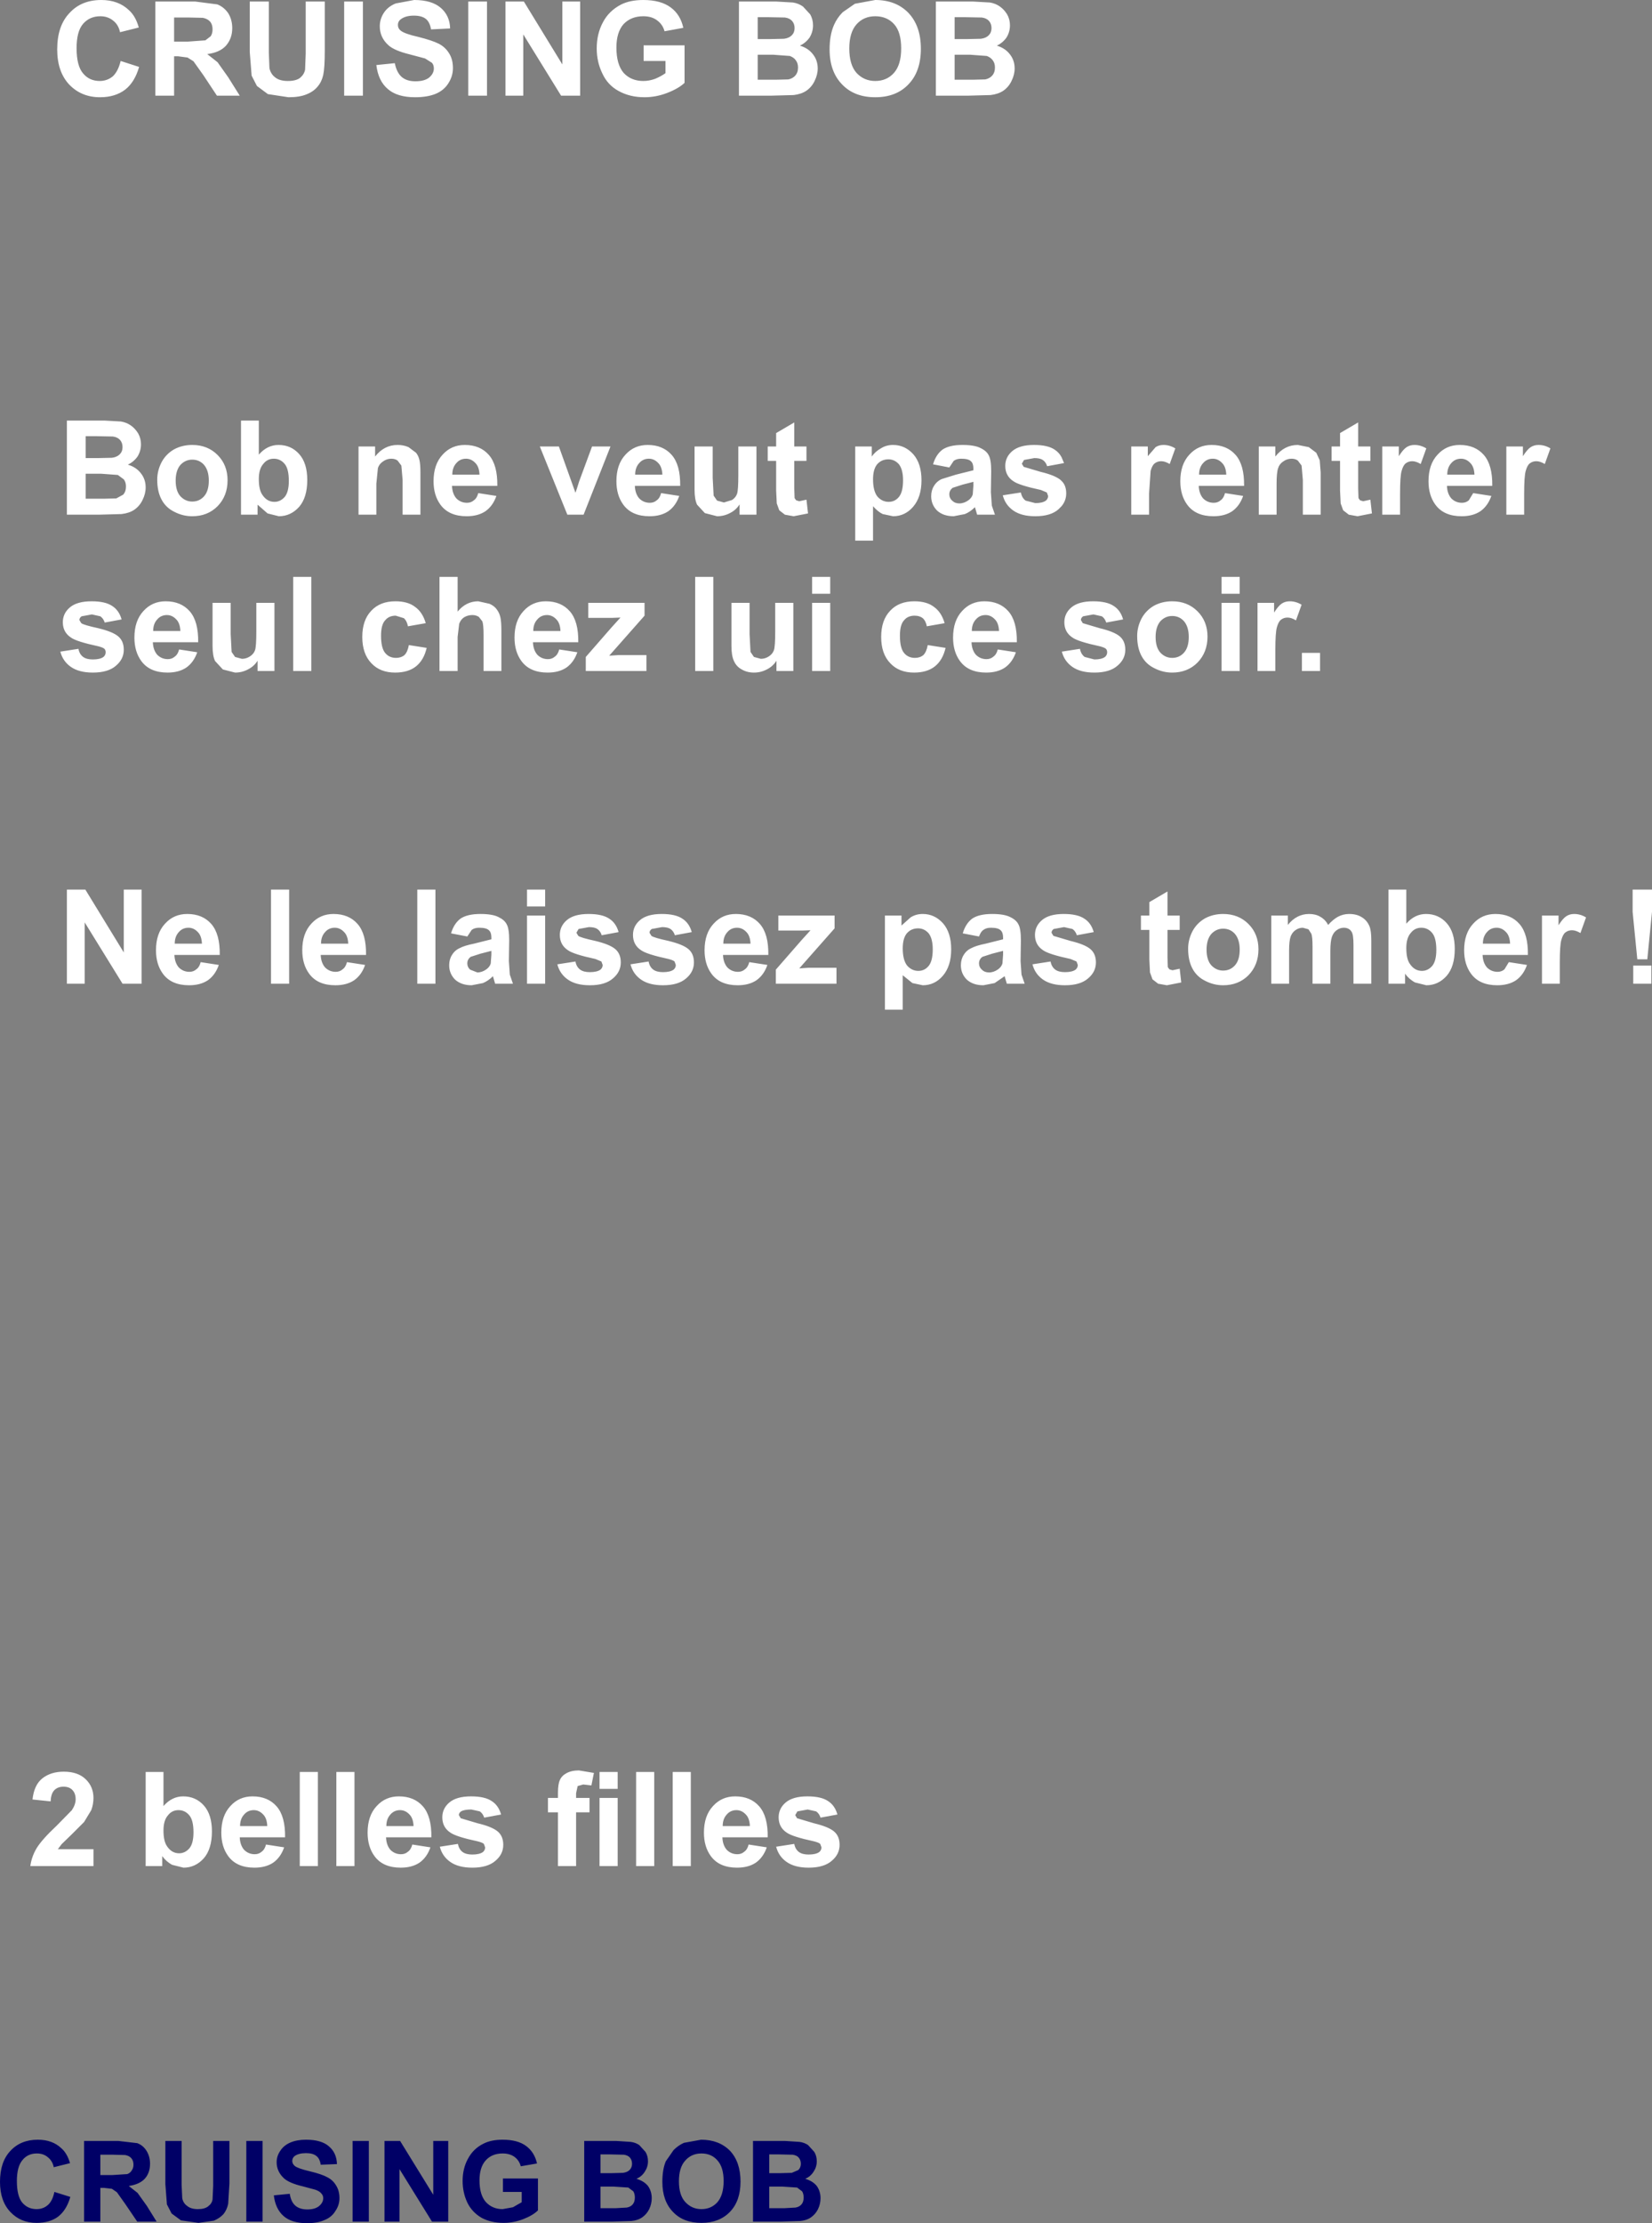 <?xml version="1.0" encoding="UTF-8" standalone="no"?>
<svg xmlns:xlink="http://www.w3.org/1999/xlink" height="355.5px" width="264.25px" xmlns="http://www.w3.org/2000/svg">
  <rect width="100%" height="100%" fill="#808080" stroke="none"/>
  <g transform="matrix(1.0, 0.0, 0.0, 1.0, 195.15, 51.3)">
    <path d="M-174.5 -49.65 Q-173.45 -48.7 -172.95 -46.9 L-175.95 -46.15 Q-176.2 -47.35 -177.05 -48.0 -177.9 -48.7 -179.1 -48.7 -180.8 -48.7 -181.85 -47.5 -182.9 -46.3 -182.9 -43.6 -182.9 -40.75 -181.85 -39.55 -180.85 -38.35 -179.2 -38.35 -178.0 -38.35 -177.1 -39.1 -176.25 -39.9 -175.85 -41.55 L-172.9 -40.6 Q-173.6 -38.15 -175.15 -36.95 -176.75 -35.75 -179.15 -35.75 -182.15 -35.75 -184.1 -37.8 -186.0 -39.85 -186.0 -43.4 -186.0 -47.15 -184.05 -49.2 -182.15 -51.3 -178.95 -51.3 -176.2 -51.3 -174.5 -49.65 M-163.9 -51.05 L-160.4 -50.6 Q-159.35 -50.2 -158.65 -49.2 -158.0 -48.15 -158.0 -46.8 -158.0 -45.15 -159.0 -44.0 -160.0 -42.9 -162.0 -42.65 L-160.35 -41.35 -158.65 -38.95 -156.8 -36.0 -160.45 -36.0 -162.6 -39.25 -164.2 -41.5 -165.15 -42.1 -166.65 -42.3 -167.3 -42.3 -167.3 -36.0 -170.3 -36.0 -170.3 -51.05 -163.9 -51.05 M-162.3 -44.85 L-161.45 -45.5 Q-161.15 -45.95 -161.15 -46.6 -161.15 -47.4 -161.55 -47.85 -161.95 -48.3 -162.7 -48.45 L-164.9 -48.5 -167.3 -48.5 -167.3 -44.65 -165.05 -44.65 -162.3 -44.85 M-117.25 -51.05 L-117.25 -36.0 -120.25 -36.0 -120.25 -51.05 -117.25 -51.05 M-102.35 -51.05 L-102.35 -36.0 -105.4 -36.0 -111.45 -45.8 -111.45 -36.0 -114.3 -36.0 -114.3 -51.05 -111.35 -51.05 -105.2 -41.0 -105.2 -51.05 -102.35 -51.05 M-87.85 -50.1 Q-86.3 -48.95 -85.85 -46.85 L-88.85 -46.3 Q-89.15 -47.4 -90.05 -48.05 -90.9 -48.7 -92.25 -48.7 -94.2 -48.7 -95.4 -47.45 -96.55 -46.15 -96.55 -43.7 -96.55 -41.0 -95.4 -39.65 -94.2 -38.35 -92.25 -38.35 -91.3 -38.35 -90.35 -38.7 -89.4 -39.1 -88.7 -39.6 L-88.7 -41.55 -92.2 -41.55 -92.2 -44.05 -85.65 -44.05 -85.65 -38.05 Q-86.6 -37.15 -88.4 -36.45 -90.2 -35.75 -92.05 -35.75 -94.4 -35.75 -96.2 -36.75 -97.95 -37.7 -98.8 -39.55 -99.7 -41.4 -99.7 -43.55 -99.7 -45.9 -98.7 -47.75 -97.75 -49.55 -95.85 -50.55 -94.4 -51.3 -92.25 -51.3 -89.45 -51.3 -87.85 -50.1 M-143.2 -51.05 L-143.2 -43.15 Q-143.2 -40.45 -143.45 -39.3 -143.7 -38.2 -144.35 -37.45 -145.0 -36.65 -146.15 -36.2 -147.25 -35.75 -149.0 -35.75 L-152.3 -36.25 -154.05 -37.55 -154.9 -39.2 -155.2 -43.0 -155.2 -51.05 -152.15 -51.05 -152.15 -42.9 -152.05 -40.4 Q-151.85 -39.45 -151.1 -38.9 -150.4 -38.35 -149.1 -38.35 -147.8 -38.35 -147.15 -38.85 -146.5 -39.4 -146.35 -40.15 L-146.25 -42.7 -146.25 -51.05 -143.2 -51.05 M-137.1 -51.05 L-137.1 -36.0 -140.1 -36.0 -140.1 -51.05 -137.1 -51.05 M-124.65 -50.05 Q-123.2 -48.8 -123.15 -46.75 L-126.2 -46.6 Q-126.4 -47.75 -127.0 -48.25 -127.65 -48.8 -128.95 -48.8 -130.25 -48.8 -131.0 -48.25 -131.5 -47.9 -131.5 -47.3 -131.5 -46.75 -131.05 -46.4 -130.45 -45.9 -128.25 -45.4 -126.05 -44.85 -124.95 -44.3 -123.9 -43.75 -123.3 -42.75 -122.7 -41.8 -122.7 -40.4 -122.7 -39.1 -123.45 -37.95 -124.15 -36.85 -125.45 -36.3 -126.8 -35.75 -128.75 -35.75 -131.6 -35.75 -133.1 -37.05 -134.65 -38.35 -134.95 -40.9 L-132.0 -41.2 Q-131.7 -39.7 -130.9 -39.0 -130.1 -38.3 -128.7 -38.3 -127.25 -38.3 -126.5 -38.9 -125.75 -39.55 -125.75 -40.35 -125.75 -40.9 -126.05 -41.25 L-127.15 -41.95 -129.6 -42.6 Q-132.05 -43.2 -133.0 -44.05 -134.4 -45.3 -134.4 -47.1 -134.4 -48.25 -133.75 -49.25 -133.1 -50.25 -131.85 -50.75 L-128.9 -51.3 Q-126.1 -51.3 -124.65 -50.05 M-35.2 -50.25 Q-34.55 -49.8 -34.05 -49.0 -33.6 -48.2 -33.6 -47.25 -33.6 -46.2 -34.15 -45.3 -34.75 -44.45 -35.7 -44.0 -34.35 -43.6 -33.6 -42.6 -32.85 -41.65 -32.85 -40.35 -32.85 -39.35 -33.35 -38.35 -33.8 -37.4 -34.65 -36.8 -35.45 -36.25 -36.7 -36.1 L-40.35 -36.0 -45.45 -36.0 -45.45 -51.05 -39.45 -51.05 -36.8 -50.9 Q-35.9 -50.75 -35.2 -50.25 M-66.7 -50.25 L-65.55 -49.0 Q-65.1 -48.2 -65.1 -47.25 -65.1 -46.2 -65.65 -45.3 -66.25 -44.45 -67.2 -44.0 -65.85 -43.6 -65.1 -42.6 -64.35 -41.65 -64.35 -40.35 -64.35 -39.35 -64.85 -38.35 -65.3 -37.4 -66.15 -36.8 -66.95 -36.25 -68.2 -36.1 L-71.85 -36.0 -76.95 -36.0 -76.95 -51.05 -70.95 -51.05 -68.3 -50.9 Q-67.4 -50.75 -66.7 -50.25 M-55.15 -51.3 Q-51.85 -51.3 -49.85 -49.25 -47.85 -47.15 -47.85 -43.5 -47.85 -39.85 -49.85 -37.8 -51.8 -35.75 -55.15 -35.75 -58.5 -35.75 -60.45 -37.8 -62.45 -39.85 -62.45 -43.4 -62.45 -45.7 -61.75 -47.3 -61.25 -48.45 -60.35 -49.35 L-58.4 -50.7 -55.15 -51.3 M-42.45 -38.55 L-39.6 -38.55 -37.55 -38.6 Q-36.85 -38.75 -36.45 -39.2 -36.0 -39.7 -36.0 -40.5 -36.0 -41.2 -36.35 -41.65 -36.65 -42.1 -37.3 -42.35 L-40.0 -42.55 -42.45 -42.55 -42.45 -38.55 M-42.45 -48.55 L-42.45 -45.05 -40.45 -45.05 -38.25 -45.1 Q-37.45 -45.2 -37.0 -45.65 -36.55 -46.1 -36.55 -46.8 -36.55 -47.5 -36.95 -47.95 -37.35 -48.4 -38.1 -48.5 L-40.7 -48.55 -42.45 -48.55 M-51.0 -43.55 Q-51.0 -46.15 -52.1 -47.4 -53.25 -48.7 -55.15 -48.7 -57.0 -48.7 -58.15 -47.4 -59.3 -46.1 -59.3 -43.55 -59.3 -40.95 -58.15 -39.65 -56.95 -38.35 -55.15 -38.35 -53.3 -38.35 -52.15 -39.65 -51.0 -40.95 -51.0 -43.55 M-68.45 -47.95 Q-68.85 -48.4 -69.6 -48.5 L-72.2 -48.55 -73.95 -48.55 -73.95 -45.05 -71.95 -45.05 -69.75 -45.1 Q-68.95 -45.2 -68.5 -45.65 -68.05 -46.1 -68.05 -46.8 -68.05 -47.5 -68.45 -47.95 M-67.5 -40.5 Q-67.5 -41.2 -67.85 -41.65 -68.15 -42.1 -68.8 -42.35 L-71.5 -42.55 -73.95 -42.55 -73.95 -38.55 -71.1 -38.55 -69.05 -38.6 Q-68.35 -38.75 -67.95 -39.2 -67.5 -39.7 -67.5 -40.5 M-11.55 21.65 L-10.3 20.2 Q-9.75 19.85 -9.05 19.85 -8.05 19.85 -7.15 20.4 L-8.05 22.9 Q-8.8 22.45 -9.4 22.45 -10.0 22.45 -10.45 22.8 -10.85 23.1 -11.1 24.0 L-11.35 27.65 -11.35 31.0 -14.2 31.0 -14.2 20.1 -11.55 20.1 -11.55 21.65 M-3.35 24.6 L1.0 24.6 Q0.95 23.35 0.35 22.75 -0.3 22.05 -1.15 22.05 -2.1 22.05 -2.7 22.75 -3.35 23.45 -3.35 24.6 M-1.35 19.85 Q1.1 19.85 2.5 21.45 3.9 23.05 3.85 26.4 L-3.4 26.4 Q-3.35 27.65 -2.7 28.4 -2.0 29.1 -1.0 29.1 -0.35 29.1 0.1 28.7 0.6 28.35 0.8 27.55 L3.7 28.0 Q3.15 29.6 1.95 30.45 0.75 31.25 -1.05 31.25 -3.9 31.25 -5.25 29.4 -6.35 27.9 -6.35 25.65 -6.35 22.95 -4.9 21.4 -3.5 19.85 -1.35 19.85 M-37.0 21.5 Q-36.6 22.2 -36.6 24.05 L-36.65 27.4 -36.5 29.55 -36.0 31.0 -38.85 31.0 -39.1 30.15 -39.2 29.8 Q-39.95 30.55 -40.8 30.9 L-42.6 31.25 Q-44.25 31.25 -45.25 30.35 -46.2 29.4 -46.2 28.05 -46.2 27.1 -45.75 26.4 -45.3 25.65 -44.5 25.3 L-42.25 24.6 -39.45 23.9 -39.45 23.6 Q-39.45 22.8 -39.85 22.45 -40.25 22.05 -41.4 22.05 -42.15 22.05 -42.6 22.4 L-43.3 23.45 -45.9 22.95 Q-45.45 21.4 -44.4 20.6 -43.3 19.85 -41.2 19.85 -39.25 19.85 -38.3 20.35 -37.35 20.8 -37.0 21.5 M-31.4 23.35 L-28.7 24.15 Q-26.4 24.7 -25.5 25.45 L-25.35 25.6 Q-24.6 26.3 -24.6 27.6 -24.6 28.75 -25.35 29.65 L-25.85 30.15 Q-27.1 31.25 -29.55 31.25 -31.75 31.25 -33.05 30.35 -34.35 29.45 -34.75 27.9 L-31.85 27.45 Q-31.7 28.3 -31.1 28.75 L-29.55 29.15 Q-28.4 29.15 -27.85 28.75 -27.5 28.45 -27.5 28.0 L-27.7 27.45 -28.65 27.05 Q-32.15 26.3 -33.05 25.65 -34.35 24.8 -34.35 23.2 -34.35 21.8 -33.25 20.85 -32.1 19.85 -29.75 19.85 -27.55 19.85 -26.45 20.6 -25.75 21.05 -25.35 21.8 L-24.95 22.75 -27.65 23.25 Q-27.85 22.6 -28.35 22.25 -28.8 21.95 -29.7 21.95 L-31.35 22.25 -31.7 22.85 -31.4 23.35 M-39.45 25.75 L-41.2 26.2 -42.75 26.7 Q-43.3 27.1 -43.3 27.75 -43.3 28.35 -42.85 28.75 -42.4 29.2 -41.7 29.2 -40.95 29.2 -40.25 28.7 -39.7 28.3 -39.55 27.75 L-39.45 26.35 -39.45 25.75 M-39.05 47.75 Q-39.7 48.45 -39.7 49.6 L-35.35 49.6 Q-35.4 48.35 -36.0 47.75 -36.65 47.05 -37.5 47.05 -38.45 47.05 -39.05 47.75 M-33.85 46.45 Q-32.45 48.05 -32.5 51.4 L-39.75 51.4 Q-39.7 52.65 -39.05 53.4 -38.35 54.1 -37.35 54.1 -36.7 54.1 -36.25 53.7 -35.75 53.35 -35.55 52.55 L-32.65 53.0 Q-33.2 54.6 -34.4 55.45 -35.6 56.25 -37.4 56.25 -40.25 56.25 -41.6 54.4 -42.7 52.9 -42.7 50.65 -42.7 47.95 -41.25 46.4 -39.85 44.85 -37.7 44.85 -35.25 44.85 -33.85 46.45 M-21.95 48.35 L-19.25 49.15 Q-16.95 49.7 -16.05 50.45 -15.15 51.2 -15.15 52.6 -15.15 54.1 -16.4 55.15 -17.65 56.25 -20.1 56.25 -22.3 56.25 -23.6 55.35 -24.9 54.45 -25.3 52.9 L-22.4 52.45 Q-22.25 53.3 -21.65 53.75 L-20.1 54.15 Q-18.95 54.15 -18.4 53.75 -18.05 53.45 -18.05 53.0 -18.05 52.65 -18.25 52.45 -18.45 52.25 -19.2 52.05 -22.7 51.3 -23.6 50.65 -24.9 49.8 -24.9 48.2 -24.9 46.8 -23.8 45.85 -22.65 44.85 -20.3 44.85 -18.1 44.85 -17.0 45.6 -15.9 46.3 -15.5 47.75 L-18.2 48.25 Q-18.4 47.6 -18.9 47.25 L-20.25 46.95 -21.9 47.25 Q-22.25 47.5 -22.25 47.85 L-21.95 48.35 M-10.55 45.55 Q-9.25 44.85 -7.65 44.85 -5.2 44.85 -3.6 46.45 -2.0 48.05 -2.0 50.5 -2.0 53.0 -3.6 54.65 -5.2 56.25 -7.65 56.25 -9.15 56.25 -10.5 55.55 -11.85 54.9 -12.55 53.6 -13.25 52.3 -13.25 50.4 -13.25 48.95 -12.55 47.6 -11.85 46.3 -10.55 45.55 M-9.55 48.05 Q-10.3 48.95 -10.3 50.55 -10.3 52.2 -9.55 53.05 -8.75 53.9 -7.65 53.9 -6.5 53.9 -5.75 53.05 -5.0 52.2 -5.0 50.55 -5.0 48.95 -5.75 48.05 -6.5 47.2 -7.65 47.2 -8.75 47.2 -9.55 48.05 M-52.3 19.85 Q-50.4 19.85 -49.05 21.35 -47.75 22.85 -47.75 25.5 -47.75 28.2 -49.1 29.75 -50.4 31.25 -52.3 31.25 L-53.95 30.9 Q-54.7 30.55 -55.5 29.65 L-55.5 35.15 -58.35 35.15 -58.35 20.1 -55.7 20.1 -55.7 21.7 Q-55.15 20.9 -54.25 20.4 -53.4 19.85 -52.3 19.85 M-53.05 22.15 Q-54.15 22.15 -54.85 22.95 -55.5 23.75 -55.5 25.35 -55.5 27.2 -54.8 28.1 -54.05 28.95 -53.0 28.95 -52.0 28.95 -51.35 28.15 -50.7 27.35 -50.7 25.5 -50.7 23.8 -51.35 22.95 -52.05 22.15 -53.05 22.15 M-77.05 20.1 L-74.15 20.1 -74.15 31.0 -76.85 31.0 -76.85 29.35 Q-77.4 30.25 -78.4 30.75 -79.35 31.25 -80.45 31.25 L-82.4 30.75 -83.65 29.4 Q-84.05 28.55 -84.05 27.0 L-84.05 20.1 -81.15 20.1 -81.15 25.1 -81.0 27.95 -80.45 28.75 -79.35 29.05 -78.05 28.65 Q-77.45 28.25 -77.25 27.65 -77.05 27.05 -77.05 24.7 L-77.05 20.1 M-71.0 20.1 L-71.0 17.95 -68.1 16.25 -68.1 20.1 -66.15 20.1 -66.15 22.4 -68.1 22.4 -68.1 26.8 -68.05 28.35 -67.8 28.7 -67.3 28.85 -66.15 28.6 -65.9 30.8 -68.2 31.25 -69.6 31.0 -70.5 30.3 -70.9 29.2 -71.0 27.15 -71.0 22.4 -72.35 22.4 -72.35 20.1 -71.0 20.1 M-75.25 45.1 L-75.25 50.1 -75.1 52.95 -74.55 53.75 -73.45 54.05 Q-72.75 54.05 -72.15 53.65 -71.55 53.25 -71.35 52.65 -71.15 52.05 -71.15 49.7 L-71.15 45.1 -68.25 45.1 -68.25 56.0 -70.95 56.0 -70.95 54.35 Q-71.5 55.25 -72.5 55.75 -73.45 56.25 -74.55 56.25 -75.65 56.25 -76.5 55.75 -77.35 55.3 -77.75 54.4 -78.15 53.55 -78.15 52.0 L-78.15 45.1 -75.25 45.1 M-62.35 45.1 L-62.35 56.0 -65.25 56.0 -65.25 45.1 -62.35 45.1 M-65.25 43.65 L-65.25 40.95 -62.35 40.95 -62.35 43.65 -65.25 43.65 M-44.05 48.35 L-46.9 48.85 Q-47.05 48.0 -47.55 47.55 -48.05 47.15 -48.85 47.15 -49.95 47.15 -50.55 47.9 -51.2 48.6 -51.2 50.35 -51.2 52.3 -50.55 53.1 -49.9 53.9 -48.8 53.9 -48.0 53.9 -47.45 53.45 -46.95 52.95 -46.75 51.85 L-43.9 52.3 Q-44.35 54.25 -45.6 55.25 -46.85 56.25 -48.95 56.25 -51.35 56.25 -52.75 54.75 -54.2 53.25 -54.2 50.55 -54.2 47.85 -52.75 46.35 -51.35 44.85 -48.9 44.85 -46.9 44.85 -45.75 45.75 -44.55 46.6 -44.05 48.35 M-78.8 97.75 Q-79.45 98.45 -79.45 99.6 L-75.1 99.6 Q-75.15 98.35 -75.75 97.75 -76.4 97.05 -77.25 97.05 -78.2 97.05 -78.8 97.75 M-73.6 96.45 Q-72.2 98.05 -72.25 101.4 L-79.5 101.4 Q-79.45 102.65 -78.8 103.4 -78.1 104.1 -77.1 104.1 -76.45 104.1 -76.0 103.7 -75.5 103.35 -75.3 102.55 L-72.4 103.0 Q-72.95 104.6 -74.15 105.45 -75.35 106.25 -77.15 106.25 -80.0 106.25 -81.35 104.4 -82.45 102.9 -82.45 100.65 -82.45 97.95 -81.0 96.4 -79.6 94.85 -77.45 94.85 -75.0 94.85 -73.6 96.45 M-61.65 95.1 L-61.65 97.15 -67.3 103.55 -65.8 103.45 -61.35 103.45 -61.35 106.0 -71.05 106.0 -71.05 103.75 -66.95 99.05 -65.5 97.45 -66.8 97.5 -70.65 97.5 -70.65 95.1 -61.65 95.1 M-50.1 97.95 Q-50.75 98.75 -50.75 100.35 -50.75 102.2 -50.05 103.1 -49.3 103.95 -48.25 103.95 -47.25 103.95 -46.6 103.15 -45.95 102.35 -45.95 100.5 -45.95 98.8 -46.6 97.95 -47.3 97.15 -48.3 97.15 -49.4 97.15 -50.1 97.95 M-44.3 96.35 Q-43.0 97.85 -43.0 100.5 -43.0 103.2 -44.35 104.75 -45.65 106.25 -47.55 106.25 L-49.2 105.9 -50.75 104.65 -50.75 110.15 -53.6 110.15 -53.6 95.1 -50.95 95.1 -50.95 96.7 -49.5 95.4 Q-48.65 94.85 -47.55 94.85 -45.65 94.85 -44.3 96.35 M-34.7 98.6 Q-34.7 97.8 -35.1 97.45 -35.5 97.05 -36.65 97.05 -37.4 97.05 -37.85 97.4 -38.25 97.65 -38.55 98.45 L-41.15 97.95 Q-40.7 96.4 -39.65 95.6 -38.55 94.85 -36.45 94.85 -34.5 94.85 -33.55 95.35 -32.6 95.8 -32.25 96.5 -31.85 97.2 -31.85 99.05 L-31.9 102.4 -31.75 104.55 -31.25 106.0 -34.1 106.0 -34.35 105.15 -34.45 104.8 -36.05 105.9 -37.85 106.25 Q-39.5 106.25 -40.5 105.35 -41.45 104.4 -41.45 103.05 -41.45 102.1 -41.0 101.4 -40.55 100.65 -39.75 100.3 -39.0 99.9 -37.5 99.6 L-34.7 98.9 -34.7 98.6 M-26.65 98.35 L-23.95 99.15 Q-21.65 99.7 -20.75 100.45 -19.85 101.2 -19.85 102.6 -19.85 104.1 -21.1 105.15 -22.35 106.25 -24.8 106.25 -27.0 106.25 -28.3 105.35 -29.6 104.45 -30.0 102.9 L-27.1 102.45 Q-26.95 103.3 -26.35 103.75 -25.8 104.15 -24.8 104.15 -23.65 104.15 -23.1 103.75 -22.75 103.45 -22.75 103.0 L-22.95 102.45 -23.9 102.05 Q-27.4 101.3 -28.3 100.65 -29.6 99.8 -29.6 98.2 -29.6 96.8 -28.5 95.85 -27.35 94.85 -25.0 94.85 -22.8 94.85 -21.7 95.6 -20.6 96.3 -20.2 97.75 L-22.9 98.25 Q-23.1 97.6 -23.6 97.25 L-24.95 96.95 -26.6 97.25 Q-26.95 97.5 -26.95 97.85 L-26.65 98.35 M-11.3 95.1 L-11.3 92.95 -8.4 91.25 -8.4 95.1 -6.45 95.1 -6.45 97.4 -8.4 97.4 -8.4 101.8 -8.35 103.35 -8.1 103.7 -7.6 103.85 -6.45 103.6 -6.2 105.8 -8.5 106.25 -9.9 106.0 -10.8 105.3 -11.2 104.2 -11.3 102.15 -11.3 97.4 -12.65 97.4 -12.65 95.1 -11.3 95.1 M-2.4 95.55 Q-1.1 94.85 0.5 94.85 2.95 94.85 4.55 96.45 6.15 98.05 6.15 100.5 6.15 103.0 4.55 104.65 2.95 106.25 0.5 106.25 -1.0 106.25 -2.35 105.55 -3.7 104.9 -4.4 103.6 -5.1 102.3 -5.1 100.4 -5.1 98.95 -4.4 97.6 -3.7 96.3 -2.4 95.55 M-91.55 19.85 Q-89.1 19.85 -87.7 21.45 -86.3 23.05 -86.35 26.4 L-93.6 26.4 Q-93.55 27.65 -92.9 28.4 -92.2 29.1 -91.2 29.1 -90.55 29.1 -90.1 28.7 -89.6 28.35 -89.4 27.55 L-86.5 28.0 Q-87.05 29.6 -88.25 30.45 -89.45 31.25 -91.25 31.25 -94.1 31.25 -95.45 29.4 -96.55 27.9 -96.55 25.65 -96.55 22.95 -95.1 21.4 -93.7 19.85 -91.55 19.85 M-92.9 22.75 Q-93.55 23.45 -93.55 24.6 L-89.2 24.6 Q-89.25 23.35 -89.85 22.75 -90.5 22.05 -91.35 22.05 -92.3 22.05 -92.9 22.75 M-97.5 20.1 L-101.8 31.0 -104.4 31.0 -108.8 20.1 -105.75 20.1 -103.1 27.5 -102.8 26.6 -102.5 25.65 -100.45 20.1 -97.5 20.1 M-120.6 22.05 Q-121.55 22.05 -122.15 22.75 -122.8 23.45 -122.8 24.6 L-118.45 24.6 Q-118.5 23.35 -119.1 22.75 -119.75 22.05 -120.6 22.05 M-116.95 21.45 Q-115.55 23.05 -115.6 26.4 L-122.85 26.4 Q-122.8 27.65 -122.15 28.4 -121.45 29.1 -120.45 29.1 -119.8 29.1 -119.35 28.7 -118.85 28.35 -118.65 27.55 L-115.75 28.0 Q-116.3 29.6 -117.5 30.45 -118.7 31.25 -120.5 31.25 -123.35 31.25 -124.7 29.4 -125.8 27.9 -125.8 25.65 -125.8 22.95 -124.35 21.4 -122.95 19.85 -120.8 19.85 -118.35 19.85 -116.95 21.45 M-120.9 47.4 Q-121.45 47.75 -121.7 48.45 L-121.95 50.55 -121.95 56.0 -124.85 56.0 -124.85 40.95 -121.95 40.95 -121.95 46.5 Q-120.6 44.85 -118.65 44.85 L-116.85 45.25 Q-116.05 45.6 -115.65 46.2 -115.25 46.75 -115.1 47.45 -114.95 48.15 -114.95 49.6 L-114.95 56.0 -117.8 56.0 -117.8 50.25 Q-117.8 48.55 -118.0 48.05 L-118.55 47.35 Q-119.0 47.05 -119.6 47.05 -120.3 47.05 -120.9 47.4 M-109.2 47.75 Q-109.85 48.45 -109.85 49.6 L-105.5 49.6 Q-105.55 48.35 -106.15 47.75 -106.8 47.05 -107.65 47.05 -108.6 47.05 -109.2 47.75 M-104.0 46.45 Q-102.6 48.05 -102.65 51.4 L-109.9 51.4 Q-109.85 52.65 -109.2 53.4 -108.5 54.1 -107.5 54.1 -106.85 54.1 -106.4 53.7 -105.9 53.35 -105.7 52.55 L-102.8 53.0 Q-103.35 54.6 -104.55 55.45 -105.75 56.25 -107.55 56.25 -110.4 56.25 -111.75 54.4 -112.85 52.9 -112.85 50.65 -112.85 47.95 -111.4 46.4 -110.0 44.85 -107.85 44.85 -105.4 44.85 -104.0 46.45 M-92.05 47.15 L-97.7 53.55 -96.2 53.45 -91.75 53.45 -91.75 56.0 -101.45 56.0 -101.45 53.75 -97.35 49.05 -95.9 47.45 -97.2 47.5 -101.05 47.5 -101.05 45.1 -92.05 45.1 -92.05 47.15 M-81.05 40.95 L-81.05 56.0 -83.95 56.0 -83.95 40.95 -81.05 40.95 M-135.15 21.7 Q-133.7 19.85 -131.55 19.85 -130.6 19.85 -129.8 20.2 L-128.6 21.1 Q-128.2 21.6 -128.05 22.3 -127.9 22.95 -127.9 24.25 L-127.9 31.0 -130.75 31.0 -130.75 25.45 -130.95 23.15 -131.55 22.35 Q-131.95 22.05 -132.55 22.05 -133.3 22.05 -133.9 22.5 -134.5 22.9 -134.7 23.55 L-134.95 26.05 -134.95 31.0 -137.8 31.0 -137.8 20.1 -135.15 20.1 -135.15 21.7 M-147.3 21.3 Q-146.0 22.75 -146.0 25.45 -146.0 28.25 -147.3 29.75 -148.65 31.25 -150.55 31.25 L-152.35 30.8 -153.95 29.4 -153.95 31.0 -156.6 31.0 -156.6 15.95 -153.75 15.95 -153.75 21.4 Q-152.4 19.85 -150.6 19.85 -148.6 19.85 -147.3 21.3 M-151.35 22.05 Q-152.4 22.05 -153.05 22.9 -153.75 23.7 -153.75 25.3 -153.75 27.0 -153.2 27.8 -152.45 28.95 -151.25 28.95 -150.3 28.95 -149.6 28.15 -148.95 27.35 -148.95 25.6 -148.95 23.7 -149.6 22.9 -150.3 22.05 -151.35 22.05 M-160.35 29.65 Q-161.95 31.25 -164.4 31.25 -165.9 31.25 -167.25 30.55 -168.6 29.9 -169.3 28.6 -170.0 27.3 -170.0 25.4 -170.0 23.95 -169.3 22.6 -168.6 21.3 -167.3 20.55 -166.0 19.85 -164.4 19.85 -161.95 19.85 -160.35 21.45 -158.75 23.05 -158.75 25.5 -158.75 28.0 -160.35 29.65 M-158.25 45.1 L-158.25 50.1 -158.1 52.95 -157.55 53.75 -156.45 54.05 Q-155.75 54.05 -155.15 53.65 -154.55 53.25 -154.35 52.65 -154.15 52.05 -154.15 49.7 L-154.15 45.1 -151.25 45.1 -151.25 56.0 -153.95 56.0 -153.95 54.35 Q-154.5 55.25 -155.5 55.75 -156.45 56.25 -157.55 56.25 L-159.5 55.75 -160.75 54.4 Q-161.15 53.55 -161.15 52.0 L-161.15 45.1 -158.25 45.1 M-145.35 40.95 L-145.35 56.0 -148.25 56.0 -148.25 40.95 -145.35 40.95 M-133.55 47.9 Q-134.2 48.6 -134.2 50.35 -134.2 52.3 -133.55 53.1 -132.9 53.9 -131.8 53.9 -131.0 53.9 -130.45 53.45 -129.95 52.95 -129.75 51.85 L-126.9 52.3 Q-127.35 54.25 -128.6 55.25 -129.85 56.25 -131.95 56.25 -134.35 56.25 -135.75 54.75 -137.2 53.25 -137.2 50.55 -137.2 47.85 -135.75 46.35 -134.35 44.85 -131.9 44.85 -129.9 44.85 -128.75 45.75 -127.55 46.6 -127.05 48.35 L-129.9 48.85 Q-130.05 48.0 -130.55 47.55 L-131.85 47.15 Q-132.95 47.15 -133.55 47.9 M-148.9 90.95 L-148.9 106.0 -151.8 106.0 -151.8 90.95 -148.9 90.95 M-141.8 94.85 Q-139.35 94.85 -137.95 96.45 -136.55 98.05 -136.6 101.4 L-143.85 101.4 Q-143.8 102.65 -143.15 103.4 -142.45 104.1 -141.45 104.1 -140.8 104.1 -140.35 103.7 -139.85 103.35 -139.65 102.55 L-136.75 103.0 Q-137.3 104.6 -138.5 105.45 -139.7 106.25 -141.5 106.25 -144.35 106.25 -145.7 104.4 -146.8 102.9 -146.8 100.65 -146.8 97.95 -145.35 96.4 -143.95 94.85 -141.8 94.85 M-141.6 97.05 Q-142.55 97.05 -143.15 97.75 -143.8 98.45 -143.8 99.6 L-139.45 99.6 Q-139.5 98.35 -140.1 97.75 -140.75 97.05 -141.6 97.05 M-125.5 90.95 L-125.5 106.0 -128.4 106.0 -128.4 90.95 -125.5 90.95 M-116.55 98.6 Q-116.55 97.8 -116.95 97.45 -117.35 97.05 -118.5 97.05 -119.25 97.05 -119.7 97.4 L-120.4 98.45 -123.0 97.95 Q-122.55 96.4 -121.5 95.6 -120.4 94.85 -118.3 94.85 -116.35 94.85 -115.4 95.35 -114.45 95.8 -114.1 96.5 -113.7 97.2 -113.7 99.05 L-113.75 102.4 -113.6 104.55 -113.1 106.0 -115.95 106.0 -116.2 105.15 -116.3 104.8 Q-117.05 105.55 -117.9 105.9 L-119.7 106.25 Q-121.35 106.25 -122.35 105.35 -123.3 104.4 -123.3 103.05 -123.3 102.1 -122.85 101.4 -122.4 100.65 -121.6 100.3 -120.85 99.9 -119.35 99.6 L-116.55 98.9 -116.55 98.6 M-107.95 95.1 L-107.95 106.0 -110.85 106.0 -110.85 95.1 -107.95 95.1 M-110.85 93.65 L-110.85 90.95 -107.95 90.95 -107.95 93.65 -110.85 93.65 M-102.65 98.35 Q-102.25 98.65 -99.95 99.15 -97.65 99.7 -96.75 100.45 -95.85 101.2 -95.85 102.6 -95.85 104.1 -97.1 105.15 -98.35 106.25 -100.8 106.25 -103.0 106.25 -104.3 105.35 -105.6 104.45 -106.0 102.9 L-103.1 102.45 Q-102.95 103.3 -102.35 103.75 -101.8 104.15 -100.8 104.15 -99.65 104.15 -99.1 103.75 -98.75 103.45 -98.75 103.0 L-98.95 102.45 -99.9 102.05 Q-103.4 101.3 -104.3 100.65 -105.6 99.8 -105.6 98.2 -105.6 96.8 -104.5 95.85 -103.35 94.85 -101.0 94.85 -98.8 94.85 -97.7 95.6 -96.6 96.3 -96.2 97.75 L-98.9 98.25 Q-99.1 97.6 -99.6 97.25 -100.05 96.95 -100.95 96.95 L-102.6 97.25 -102.95 97.85 -102.65 98.35 M-92.8 95.85 Q-91.65 94.85 -89.3 94.85 -87.1 94.85 -86.0 95.6 -84.9 96.3 -84.5 97.75 L-87.2 98.25 Q-87.4 97.6 -87.9 97.25 -88.35 96.95 -89.25 96.95 L-90.9 97.25 Q-91.25 97.5 -91.25 97.85 L-90.95 98.35 Q-90.55 98.65 -88.25 99.15 -85.95 99.7 -85.05 100.45 -84.15 101.2 -84.15 102.6 -84.15 104.1 -85.4 105.15 -86.65 106.25 -89.1 106.25 -91.3 106.25 -92.6 105.35 -93.9 104.45 -94.3 102.9 L-91.4 102.45 Q-91.25 103.3 -90.65 103.75 -90.1 104.15 -89.1 104.15 -87.95 104.15 -87.4 103.75 -87.05 103.45 -87.05 103.0 L-87.25 102.45 Q-87.45 102.25 -88.2 102.05 -91.7 101.3 -92.6 100.65 -93.9 99.8 -93.9 98.2 -93.9 96.8 -92.8 95.85 M-116.55 100.75 L-118.3 101.2 -119.85 101.7 Q-120.4 102.1 -120.4 102.75 -120.4 103.35 -119.95 103.75 L-118.8 104.2 Q-118.05 104.2 -117.35 103.7 -116.8 103.3 -116.65 102.75 L-116.55 101.35 -116.55 100.75 M-161.9 105.45 Q-163.1 106.25 -164.9 106.25 -167.75 106.25 -169.1 104.4 -170.2 102.9 -170.2 100.65 -170.2 97.95 -168.75 96.4 -167.35 94.85 -165.2 94.85 -162.75 94.85 -161.35 96.45 -159.95 98.05 -160.0 101.4 L-167.25 101.4 Q-167.2 102.65 -166.55 103.4 -165.85 104.1 -164.85 104.1 -164.2 104.1 -163.75 103.7 -163.25 103.35 -163.05 102.55 L-160.15 103.0 Q-160.7 104.6 -161.9 105.45 M-1.4 103.05 Q-0.6 103.9 0.5 103.9 1.65 103.9 2.4 103.05 3.15 102.2 3.15 100.55 3.15 98.95 2.4 98.05 1.65 97.2 0.5 97.2 -0.6 97.2 -1.4 98.05 -2.15 98.95 -2.15 100.55 -2.15 102.2 -1.4 103.05 M-34.7 100.75 L-36.45 101.2 -38.0 101.7 Q-38.55 102.1 -38.55 102.75 -38.55 103.35 -38.1 103.75 -37.65 104.2 -36.95 104.2 -36.2 104.2 -35.5 103.7 -34.95 103.3 -34.8 102.75 L-34.7 101.35 -34.7 100.75 M-174.2 16.75 Q-173.55 17.2 -173.05 18.0 -172.6 18.8 -172.6 19.75 -172.6 20.8 -173.15 21.7 -173.75 22.55 -174.7 23.0 -173.35 23.4 -172.6 24.4 -171.85 25.35 -171.85 26.65 -171.85 27.65 -172.35 28.65 -172.8 29.6 -173.65 30.2 -174.45 30.75 -175.7 30.9 L-179.35 31.0 -184.45 31.0 -184.45 15.95 -178.45 15.95 -175.8 16.1 Q-174.9 16.25 -174.2 16.75 M-181.45 18.45 L-181.45 21.95 -179.45 21.95 -177.25 21.9 Q-176.45 21.8 -176.0 21.35 -175.55 20.9 -175.55 20.2 -175.55 19.5 -175.95 19.05 -176.35 18.6 -177.1 18.5 L-179.7 18.45 -181.45 18.45 M-181.45 24.45 L-181.45 28.45 -178.6 28.45 -176.55 28.4 -175.45 27.8 Q-175.0 27.3 -175.0 26.5 -175.0 25.8 -175.35 25.35 L-176.3 24.65 -179.0 24.45 -181.45 24.45 M-166.3 23.05 Q-167.05 23.95 -167.05 25.55 -167.05 27.2 -166.3 28.05 -165.5 28.9 -164.4 28.9 -163.25 28.9 -162.5 28.05 -161.75 27.2 -161.75 25.55 -161.75 23.95 -162.5 23.05 -163.25 22.2 -164.4 22.2 -165.5 22.2 -166.3 23.05 M-184.0 45.85 Q-182.85 44.85 -180.5 44.85 -178.3 44.85 -177.2 45.6 -176.1 46.3 -175.7 47.75 L-178.4 48.25 Q-178.6 47.6 -179.1 47.25 L-180.45 46.95 -182.1 47.25 Q-182.45 47.5 -182.45 47.85 L-182.15 48.35 Q-181.75 48.65 -179.45 49.15 -177.15 49.7 -176.25 50.45 -175.35 51.2 -175.35 52.6 -175.35 54.1 -176.6 55.15 -177.85 56.25 -180.3 56.25 -182.5 56.25 -183.8 55.35 -185.1 54.45 -185.5 52.9 L-182.6 52.45 Q-182.45 53.3 -181.85 53.75 -181.3 54.15 -180.3 54.15 -179.15 54.15 -178.6 53.75 -178.25 53.45 -178.25 53.0 -178.25 52.65 -178.45 52.45 -178.65 52.25 -179.4 52.05 -182.9 51.3 -183.8 50.65 -185.1 49.8 -185.1 48.2 -185.1 46.8 -184.0 45.85 M-170.0 47.75 Q-170.65 48.45 -170.65 49.6 L-166.3 49.6 Q-166.35 48.35 -166.95 47.75 -167.6 47.05 -168.45 47.05 -169.4 47.05 -170.0 47.75 M-164.8 46.45 Q-163.4 48.05 -163.45 51.4 L-170.7 51.4 Q-170.65 52.65 -170.0 53.4 -169.3 54.1 -168.3 54.1 -167.65 54.1 -167.2 53.7 -166.7 53.35 -166.5 52.55 L-163.6 53.0 Q-164.15 54.6 -165.35 55.45 -166.55 56.25 -168.35 56.25 -171.2 56.25 -172.55 54.4 -173.65 52.9 -173.65 50.65 -173.65 47.95 -172.2 46.4 -170.8 44.85 -168.65 44.85 -166.2 44.85 -164.8 46.45 M-172.5 90.95 L-172.5 106.0 -175.55 106.0 -181.6 96.2 -181.6 106.0 -184.45 106.0 -184.45 90.95 -181.5 90.95 -175.35 101.0 -175.35 90.95 -172.5 90.95 M-166.55 97.75 Q-167.2 98.45 -167.2 99.6 L-162.85 99.6 Q-162.9 98.35 -163.5 97.75 -164.15 97.05 -165.0 97.05 -165.95 97.05 -166.55 97.75 M-184.95 232.0 Q-182.7 232.0 -181.45 233.2 -180.2 234.4 -180.2 236.2 -180.2 237.2 -180.55 238.15 L-181.7 240.05 -183.6 241.95 -185.3 243.6 -185.9 244.4 -180.2 244.4 -180.2 247.1 -190.3 247.1 Q-190.1 245.6 -189.3 244.25 -188.45 242.85 -186.05 240.6 L-183.65 238.15 Q-183.05 237.25 -183.05 236.4 -183.05 235.45 -183.6 234.9 -184.1 234.4 -185.0 234.4 -185.9 234.4 -186.45 234.95 -187.0 235.5 -187.05 236.75 L-189.95 236.45 Q-189.7 234.1 -188.35 233.05 -187.0 232.0 -184.95 232.0 M-169.0 232.05 L-169.0 237.5 Q-167.65 235.95 -165.85 235.95 -163.85 235.95 -162.55 237.4 -161.25 238.85 -161.25 241.55 -161.25 244.35 -162.55 245.85 -163.9 247.35 -165.8 247.35 L-167.6 246.9 Q-168.55 246.4 -169.2 245.5 L-169.2 247.1 -171.85 247.1 -171.85 232.05 -169.0 232.05 M-166.6 238.15 Q-167.65 238.15 -168.3 239.0 -169.0 239.8 -169.0 241.4 -169.0 243.1 -168.45 243.9 -167.7 245.05 -166.5 245.05 -165.55 245.05 -164.85 244.25 -164.2 243.45 -164.2 241.7 -164.2 239.8 -164.85 239.0 -165.55 238.15 -166.6 238.15 M-75.85 238.85 Q-76.5 238.15 -77.35 238.15 -78.3 238.15 -78.9 238.85 -79.55 239.55 -79.55 240.7 L-75.2 240.7 Q-75.25 239.45 -75.85 238.85 M-78.9 244.5 Q-78.2 245.2 -77.2 245.2 -76.55 245.2 -76.1 244.8 -75.6 244.45 -75.4 243.65 L-72.5 244.1 Q-73.05 245.7 -74.25 246.55 -75.45 247.35 -77.25 247.35 -80.1 247.35 -81.45 245.5 -82.55 244.0 -82.55 241.75 -82.55 239.05 -81.1 237.5 -79.7 235.95 -77.55 235.95 -75.1 235.95 -73.7 237.55 -72.3 239.15 -72.35 242.5 L-79.6 242.5 Q-79.55 243.75 -78.9 244.5 M-64.6 238.35 L-65.95 238.05 -67.6 238.35 -67.95 238.95 -67.65 239.45 -64.95 240.25 Q-62.65 240.8 -61.75 241.55 -60.85 242.3 -60.85 243.7 -60.85 245.2 -62.1 246.25 -63.35 247.35 -65.8 247.35 -68.0 247.35 -69.3 246.45 -70.6 245.55 -71.0 244.0 L-68.1 243.55 Q-67.95 244.4 -67.35 244.85 -66.8 245.25 -65.8 245.25 -64.65 245.25 -64.1 244.85 -63.75 244.55 -63.75 244.1 L-63.95 243.55 Q-64.15 243.35 -64.9 243.15 -68.4 242.4 -69.3 241.75 -70.6 240.9 -70.6 239.3 -70.6 237.9 -69.5 236.95 -68.35 235.95 -66.0 235.95 -63.8 235.95 -62.7 236.7 -61.6 237.4 -61.2 238.85 L-63.9 239.35 Q-64.1 238.7 -64.6 238.35 M-102.75 234.3 L-103.0 235.45 -103.0 236.2 -100.85 236.2 -100.85 238.5 -103.0 238.5 -103.0 247.1 -105.9 247.1 -105.9 238.5 -107.5 238.5 -107.5 236.2 -105.9 236.2 -105.9 235.4 Q-105.9 234.0 -105.6 233.35 -105.3 232.65 -104.55 232.25 -103.75 231.8 -102.55 231.8 L-100.15 232.2 -100.55 234.2 -101.85 234.05 -102.75 234.3 M-118.75 240.25 Q-116.45 240.8 -115.55 241.55 -114.65 242.3 -114.65 243.7 -114.65 245.2 -115.9 246.25 -117.15 247.35 -119.6 247.35 -121.8 247.35 -123.1 246.45 -124.4 245.55 -124.8 244.0 L-121.9 243.55 Q-121.75 244.4 -121.15 244.85 -120.6 245.25 -119.6 245.25 -118.45 245.25 -117.9 244.85 -117.55 244.55 -117.55 244.1 L-117.75 243.55 Q-117.95 243.35 -118.7 243.15 -122.2 242.4 -123.1 241.75 -124.4 240.9 -124.4 239.3 -124.4 237.9 -123.3 236.95 -122.15 235.95 -119.8 235.95 -117.6 235.95 -116.5 236.7 -115.4 237.4 -115.0 238.85 L-117.7 239.35 Q-117.9 238.7 -118.4 238.35 L-119.75 238.05 Q-120.9 238.05 -121.4 238.35 -121.75 238.6 -121.75 238.95 L-121.45 239.45 -118.75 240.25 M-84.65 232.05 L-84.65 247.1 -87.55 247.1 -87.55 232.05 -84.65 232.05 M-99.25 232.05 L-96.35 232.05 -96.35 234.75 -99.25 234.75 -99.25 232.05 M-99.25 236.2 L-96.35 236.2 -96.35 247.1 -99.25 247.1 -99.25 236.2 M-93.4 247.1 L-93.4 232.05 -90.5 232.05 -90.5 247.1 -93.4 247.1 M-144.3 232.05 L-144.3 247.1 -147.2 247.1 -147.2 232.05 -144.3 232.05 M-152.4 240.7 Q-152.45 239.45 -153.05 238.85 -153.7 238.15 -154.55 238.15 -155.5 238.15 -156.1 238.85 -156.75 239.55 -156.75 240.7 L-152.4 240.7 M-159.75 241.75 Q-159.75 239.05 -158.3 237.5 -156.9 235.95 -154.75 235.95 -152.3 235.95 -150.9 237.55 -149.5 239.15 -149.55 242.5 L-156.8 242.5 Q-156.75 243.75 -156.1 244.5 -155.4 245.2 -154.4 245.2 -153.75 245.2 -153.3 244.8 -152.8 244.45 -152.6 243.65 L-149.7 244.1 Q-150.25 245.7 -151.45 246.55 -152.65 247.35 -154.45 247.35 -157.3 247.35 -158.65 245.5 -159.75 244.0 -159.75 241.75 M-138.45 232.05 L-138.45 247.1 -141.35 247.1 -141.35 232.05 -138.45 232.05 M-133.35 240.7 L-129.0 240.7 Q-129.05 239.45 -129.65 238.85 -130.3 238.15 -131.15 238.15 -132.1 238.15 -132.7 238.85 -133.35 239.55 -133.35 240.7 M-132.7 244.5 Q-132.0 245.2 -131.0 245.2 -130.35 245.2 -129.9 244.8 -129.4 244.45 -129.2 243.65 L-126.3 244.1 Q-126.85 245.7 -128.05 246.55 -129.25 247.35 -131.05 247.35 -133.9 247.35 -135.25 245.5 -136.35 244.0 -136.35 241.75 -136.35 239.05 -134.9 237.5 -133.5 235.95 -131.35 235.95 -128.9 235.95 -127.5 237.55 -126.1 239.15 -126.15 242.5 L-133.4 242.5 Q-133.35 243.75 -132.7 244.5 M48.9 24.0 Q48.65 24.85 48.65 27.65 L48.65 31.0 45.8 31.0 45.8 20.1 48.45 20.1 48.45 21.65 Q49.15 20.55 49.7 20.2 50.25 19.85 50.95 19.85 51.95 19.85 52.85 20.4 L51.95 22.9 Q51.2 22.45 50.6 22.45 50.0 22.45 49.55 22.8 49.15 23.1 48.9 24.0 M41.65 30.45 Q40.45 31.25 38.65 31.25 35.8 31.25 34.45 29.4 33.35 27.9 33.35 25.65 33.35 22.95 34.8 21.4 36.2 19.85 38.35 19.85 40.8 19.85 42.2 21.45 43.6 23.05 43.55 26.4 L36.3 26.4 Q36.35 27.65 37.0 28.4 37.7 29.1 38.7 29.1 39.35 29.1 39.8 28.7 L40.5 27.55 43.4 28.0 Q42.85 29.6 41.65 30.45 M24.05 22.4 L22.1 22.4 22.1 26.8 22.15 28.35 22.4 28.7 22.9 28.85 24.05 28.6 24.3 30.8 22.0 31.25 20.6 31.0 19.7 30.3 19.3 29.2 19.2 27.15 19.2 22.4 17.85 22.4 17.85 20.1 19.2 20.1 19.2 17.95 22.1 16.25 22.1 20.1 24.05 20.1 24.05 22.4 M29.85 20.2 Q30.4 19.85 31.1 19.85 32.1 19.85 33.0 20.4 L32.1 22.9 Q31.35 22.45 30.75 22.45 30.15 22.45 29.7 22.8 29.3 23.1 29.05 24.0 28.8 24.85 28.8 27.65 L28.8 31.0 25.95 31.0 25.95 20.1 28.6 20.1 28.6 21.65 Q29.3 20.55 29.85 20.2 M36.35 24.6 L40.7 24.6 Q40.65 23.35 40.05 22.75 39.4 22.05 38.55 22.05 37.6 22.05 37.0 22.75 36.35 23.45 36.35 24.6 M8.85 20.1 L8.85 21.7 Q10.3 19.85 12.45 19.85 L14.2 20.2 15.4 21.1 15.95 22.3 16.1 24.25 16.1 31.0 13.25 31.0 13.25 25.45 13.05 23.15 12.45 22.35 Q12.05 22.05 11.45 22.05 10.7 22.05 10.1 22.5 9.5 22.9 9.3 23.55 9.05 24.25 9.05 26.05 L9.05 31.0 6.2 31.0 6.2 20.1 8.85 20.1 M3.15 40.95 L3.15 43.65 0.25 43.65 0.25 40.95 3.15 40.95 M3.15 45.1 L3.15 56.0 0.25 56.0 0.25 45.1 3.15 45.1 M9.1 49.0 Q8.85 49.85 8.85 52.65 L8.85 56.0 6.0 56.0 6.0 45.1 8.65 45.1 8.65 46.65 Q9.35 45.55 9.9 45.2 10.45 44.85 11.15 44.85 12.15 44.85 13.05 45.4 L12.15 47.9 Q11.4 47.45 10.8 47.45 10.2 47.45 9.75 47.8 9.35 48.1 9.1 49.0 M13.1 56.0 L13.1 53.1 16.0 53.1 16.0 56.0 13.1 56.0 M11.3 98.45 Q11.05 99.15 11.05 100.7 L11.05 106.0 8.2 106.0 8.2 95.1 10.85 95.1 10.85 96.6 Q12.25 94.85 14.25 94.85 15.3 94.85 16.05 95.3 16.85 95.75 17.3 96.6 18.05 95.75 18.85 95.3 19.7 94.85 20.65 94.85 21.85 94.85 22.65 95.35 23.5 95.85 23.9 96.8 24.2 97.5 24.2 99.05 L24.2 106.0 21.35 106.0 21.35 99.8 Q21.35 98.15 21.05 97.7 20.65 97.05 19.8 97.05 19.2 97.05 18.65 97.45 18.15 97.8 17.9 98.5 17.65 99.25 17.65 100.75 L17.65 106.0 14.8 106.0 14.8 100.05 Q14.8 98.45 14.6 98.0 L14.15 97.3 13.25 97.05 Q12.6 97.05 12.05 97.45 11.55 97.8 11.3 98.45 M30.5 97.9 Q29.8 98.7 29.8 100.3 29.8 102.0 30.35 102.8 31.1 103.95 32.3 103.95 33.25 103.95 33.95 103.15 34.6 102.35 34.6 100.6 34.6 98.7 33.95 97.9 33.25 97.05 32.2 97.05 31.15 97.05 30.5 97.9 M36.25 96.3 Q37.55 97.75 37.55 100.45 37.55 103.25 36.25 104.75 34.9 106.25 33.0 106.25 L31.2 105.8 Q30.25 105.3 29.6 104.4 L29.6 106.0 26.95 106.0 26.95 90.95 29.8 90.95 29.8 96.4 Q31.15 94.85 32.95 94.85 34.95 94.85 36.25 96.3 M42.7 97.75 Q42.05 98.45 42.05 99.6 L46.4 99.6 Q46.35 98.35 45.75 97.75 45.1 97.05 44.25 97.05 43.3 97.05 42.7 97.75 M47.9 96.45 Q49.3 98.05 49.25 101.4 L42.0 101.4 Q42.05 102.65 42.7 103.4 43.4 104.1 44.4 104.1 45.05 104.1 45.5 103.7 L46.2 102.55 49.1 103.0 Q48.55 104.6 47.35 105.45 46.15 106.25 44.35 106.25 41.5 106.25 40.15 104.4 39.05 102.9 39.05 100.65 39.05 97.95 40.5 96.4 41.9 94.85 44.05 94.85 46.5 94.85 47.9 96.45 M55.25 97.8 Q54.85 98.1 54.6 99.0 54.35 99.85 54.35 102.65 L54.35 106.0 51.5 106.0 51.5 95.1 54.15 95.1 54.15 96.65 Q54.85 95.55 55.4 95.2 55.95 94.85 56.65 94.85 57.65 94.85 58.55 95.4 L57.65 97.9 Q56.9 97.45 56.3 97.45 55.7 97.45 55.25 97.8 M69.1 94.5 L68.35 102.1 66.75 102.1 66.0 94.5 66.0 90.95 69.1 90.95 69.1 94.5 M66.1 103.1 L69.0 103.1 69.0 106.0 66.1 106.0 66.1 103.1" fill="#ffffff" fill-rule="evenodd" stroke="none"/>
    <path d="M-186.55 295.25 Q-186.75 294.25 -187.5 293.65 -188.2 293.05 -189.25 293.05 -190.7 293.05 -191.55 294.1 -192.45 295.15 -192.45 297.45 -192.45 299.85 -191.6 300.9 -190.7 301.95 -189.3 301.95 -188.25 301.95 -187.5 301.3 -186.75 300.65 -186.45 299.2 L-183.9 300.0 Q-184.5 302.1 -185.85 303.15 -187.2 304.15 -189.3 304.15 -191.85 304.15 -193.5 302.4 -195.15 300.65 -195.15 297.6 -195.15 294.4 -193.5 292.65 -191.85 290.85 -189.1 290.85 -186.75 290.85 -185.3 292.25 -184.4 293.05 -183.95 294.6 L-186.55 295.25 M-179.1 296.5 L-177.15 296.5 -174.8 296.35 Q-174.35 296.2 -174.1 295.8 -173.8 295.4 -173.8 294.85 -173.8 294.2 -174.15 293.8 -174.5 293.4 -175.15 293.3 L-177.05 293.25 -179.1 293.25 -179.1 296.5 M-173.2 291.4 Q-172.25 291.75 -171.7 292.65 -171.15 293.55 -171.15 294.7 -171.15 296.15 -172.0 297.1 -172.85 298.0 -174.55 298.25 L-173.15 299.35 -171.65 301.45 -170.1 303.95 -173.2 303.95 -175.1 301.15 -176.45 299.25 -177.25 298.7 -178.55 298.55 -179.1 298.55 -179.1 303.95 -181.7 303.95 -181.7 291.05 -176.2 291.05 -173.2 291.4 M-166.1 291.05 L-166.1 298.05 -166.0 300.2 Q-165.85 301.0 -165.2 301.45 -164.6 301.95 -163.5 301.95 -162.4 301.95 -161.85 301.5 -161.25 301.05 -161.15 300.4 L-161.05 298.2 -161.05 291.05 -158.45 291.05 -158.45 297.85 -158.65 301.1 Q-158.85 302.05 -159.4 302.75 -160.0 303.4 -160.95 303.8 L-163.4 304.15 -166.2 303.75 -167.7 302.65 -168.45 301.2 -168.7 297.95 -168.7 291.05 -166.1 291.05 M-72.1 296.2 L-70.35 296.2 -68.5 296.15 -67.45 295.7 Q-67.05 295.3 -67.05 294.7 -67.05 294.1 -67.4 293.7 -67.7 293.35 -68.35 293.25 L-70.6 293.2 -72.1 293.2 -72.1 296.2 M-65.9 291.7 L-64.9 292.8 Q-64.5 293.45 -64.5 294.3 -64.5 295.2 -65.0 295.95 -65.5 296.75 -66.35 297.1 -65.15 297.45 -64.5 298.25 -63.9 299.1 -63.9 300.2 -63.9 301.1 -64.3 301.95 -64.7 302.75 -65.4 303.25 -66.1 303.75 -67.15 303.85 L-70.3 303.95 -74.7 303.95 -74.7 291.05 -69.55 291.05 -67.25 291.2 Q-66.5 291.3 -65.9 291.7 M-153.15 291.05 L-153.15 303.95 -155.75 303.95 -155.75 291.05 -153.15 291.05 M-148.0 295.05 Q-147.5 295.45 -145.6 295.9 -143.7 296.35 -142.8 296.85 -141.9 297.3 -141.4 298.15 -140.85 299.0 -140.85 300.2 -140.85 301.3 -141.5 302.25 -142.1 303.25 -143.25 303.7 -144.35 304.2 -146.05 304.2 -148.5 304.2 -149.8 303.05 -151.1 301.9 -151.35 299.75 L-148.8 299.5 Q-148.6 300.8 -147.9 301.4 -147.2 302.0 -146.0 302.0 -144.75 302.0 -144.1 301.45 -143.45 300.9 -143.45 300.2 -143.45 299.75 -143.75 299.45 -144.0 299.1 -144.7 298.85 L-146.75 298.3 Q-148.85 297.8 -149.7 297.05 -150.9 295.95 -150.9 294.45 -150.9 293.45 -150.3 292.6 -149.75 291.75 -148.7 291.3 -147.65 290.85 -146.2 290.85 -143.75 290.85 -142.55 291.9 -141.3 292.95 -141.25 294.75 L-143.85 294.85 Q-144.0 293.85 -144.55 293.45 -145.1 293.0 -146.2 293.0 -147.35 293.0 -148.0 293.45 -148.4 293.75 -148.4 294.25 -148.4 294.7 -148.0 295.05 M-136.15 291.05 L-136.15 303.95 -138.75 303.95 -138.75 291.05 -136.15 291.05 M-123.45 291.05 L-123.45 303.95 -126.05 303.95 -131.25 295.55 -131.25 303.95 -133.65 303.95 -133.65 291.05 -131.15 291.05 -125.85 299.65 -125.85 291.05 -123.45 291.05 M-111.85 295.1 Q-112.1 294.15 -112.85 293.6 -113.6 293.05 -114.75 293.05 -116.45 293.05 -117.45 294.15 -118.45 295.25 -118.45 297.35 -118.45 299.65 -117.45 300.8 -116.4 301.95 -114.75 301.95 L-113.1 301.65 -111.7 300.85 -111.7 299.2 -114.7 299.2 -114.7 297.05 -109.1 297.05 -109.1 302.15 Q-109.9 302.95 -111.45 303.55 -113.0 304.15 -114.6 304.15 -116.6 304.15 -118.1 303.35 -119.65 302.45 -120.4 300.9 -121.15 299.3 -121.15 297.45 -121.15 295.45 -120.3 293.9 -119.45 292.3 -117.85 291.5 -116.6 290.85 -114.75 290.85 -112.35 290.85 -111.0 291.85 -109.65 292.85 -109.25 294.65 L-111.85 295.1 M-99.1 296.2 L-97.35 296.2 -95.5 296.15 Q-94.8 296.05 -94.45 295.7 -94.05 295.3 -94.05 294.7 -94.05 294.1 -94.4 293.7 -94.7 293.35 -95.35 293.25 L-97.6 293.2 -99.1 293.2 -99.1 296.2 M-92.0 295.95 Q-92.5 296.75 -93.35 297.1 -92.15 297.45 -91.5 298.25 -90.9 299.1 -90.9 300.2 -90.9 301.1 -91.3 301.95 -91.7 302.75 -92.4 303.25 -93.1 303.75 -94.15 303.85 L-97.3 303.95 -101.7 303.95 -101.7 291.05 -96.55 291.05 -94.25 291.2 Q-93.5 291.3 -92.9 291.7 L-91.9 292.8 Q-91.5 293.45 -91.5 294.3 -91.5 295.2 -92.0 295.95 M-85.55 294.2 Q-86.55 295.3 -86.55 297.5 -86.55 299.7 -85.55 300.8 -84.5 301.95 -82.95 301.95 -81.4 301.95 -80.4 300.85 -79.4 299.7 -79.4 297.45 -79.4 295.25 -80.4 294.15 -81.35 293.05 -82.95 293.05 -84.55 293.05 -85.55 294.2 M-85.75 291.35 L-83.0 290.85 Q-80.15 290.85 -78.4 292.6 -76.7 294.4 -76.7 297.55 -76.7 300.65 -78.4 302.4 -80.1 304.15 -82.95 304.15 -85.85 304.15 -87.5 302.4 -89.2 300.65 -89.2 297.6 -89.2 295.6 -88.65 294.3 L-87.4 292.5 Q-86.65 291.75 -85.75 291.35 M-93.6 300.1 Q-93.6 299.5 -93.85 299.1 L-94.65 298.5 -97.0 298.35 -99.1 298.35 -99.1 301.8 -96.65 301.8 -94.9 301.7 Q-94.3 301.6 -93.95 301.2 -93.6 300.8 -93.6 300.1 M-66.6 300.1 Q-66.6 299.5 -66.85 299.1 L-67.65 298.5 -70.0 298.35 -72.1 298.35 -72.1 301.8 -69.65 301.8 -67.9 301.7 Q-67.3 301.6 -66.95 301.2 -66.6 300.8 -66.6 300.1" fill="#000066" fill-rule="evenodd" stroke="none"/>
  </g>
</svg>
